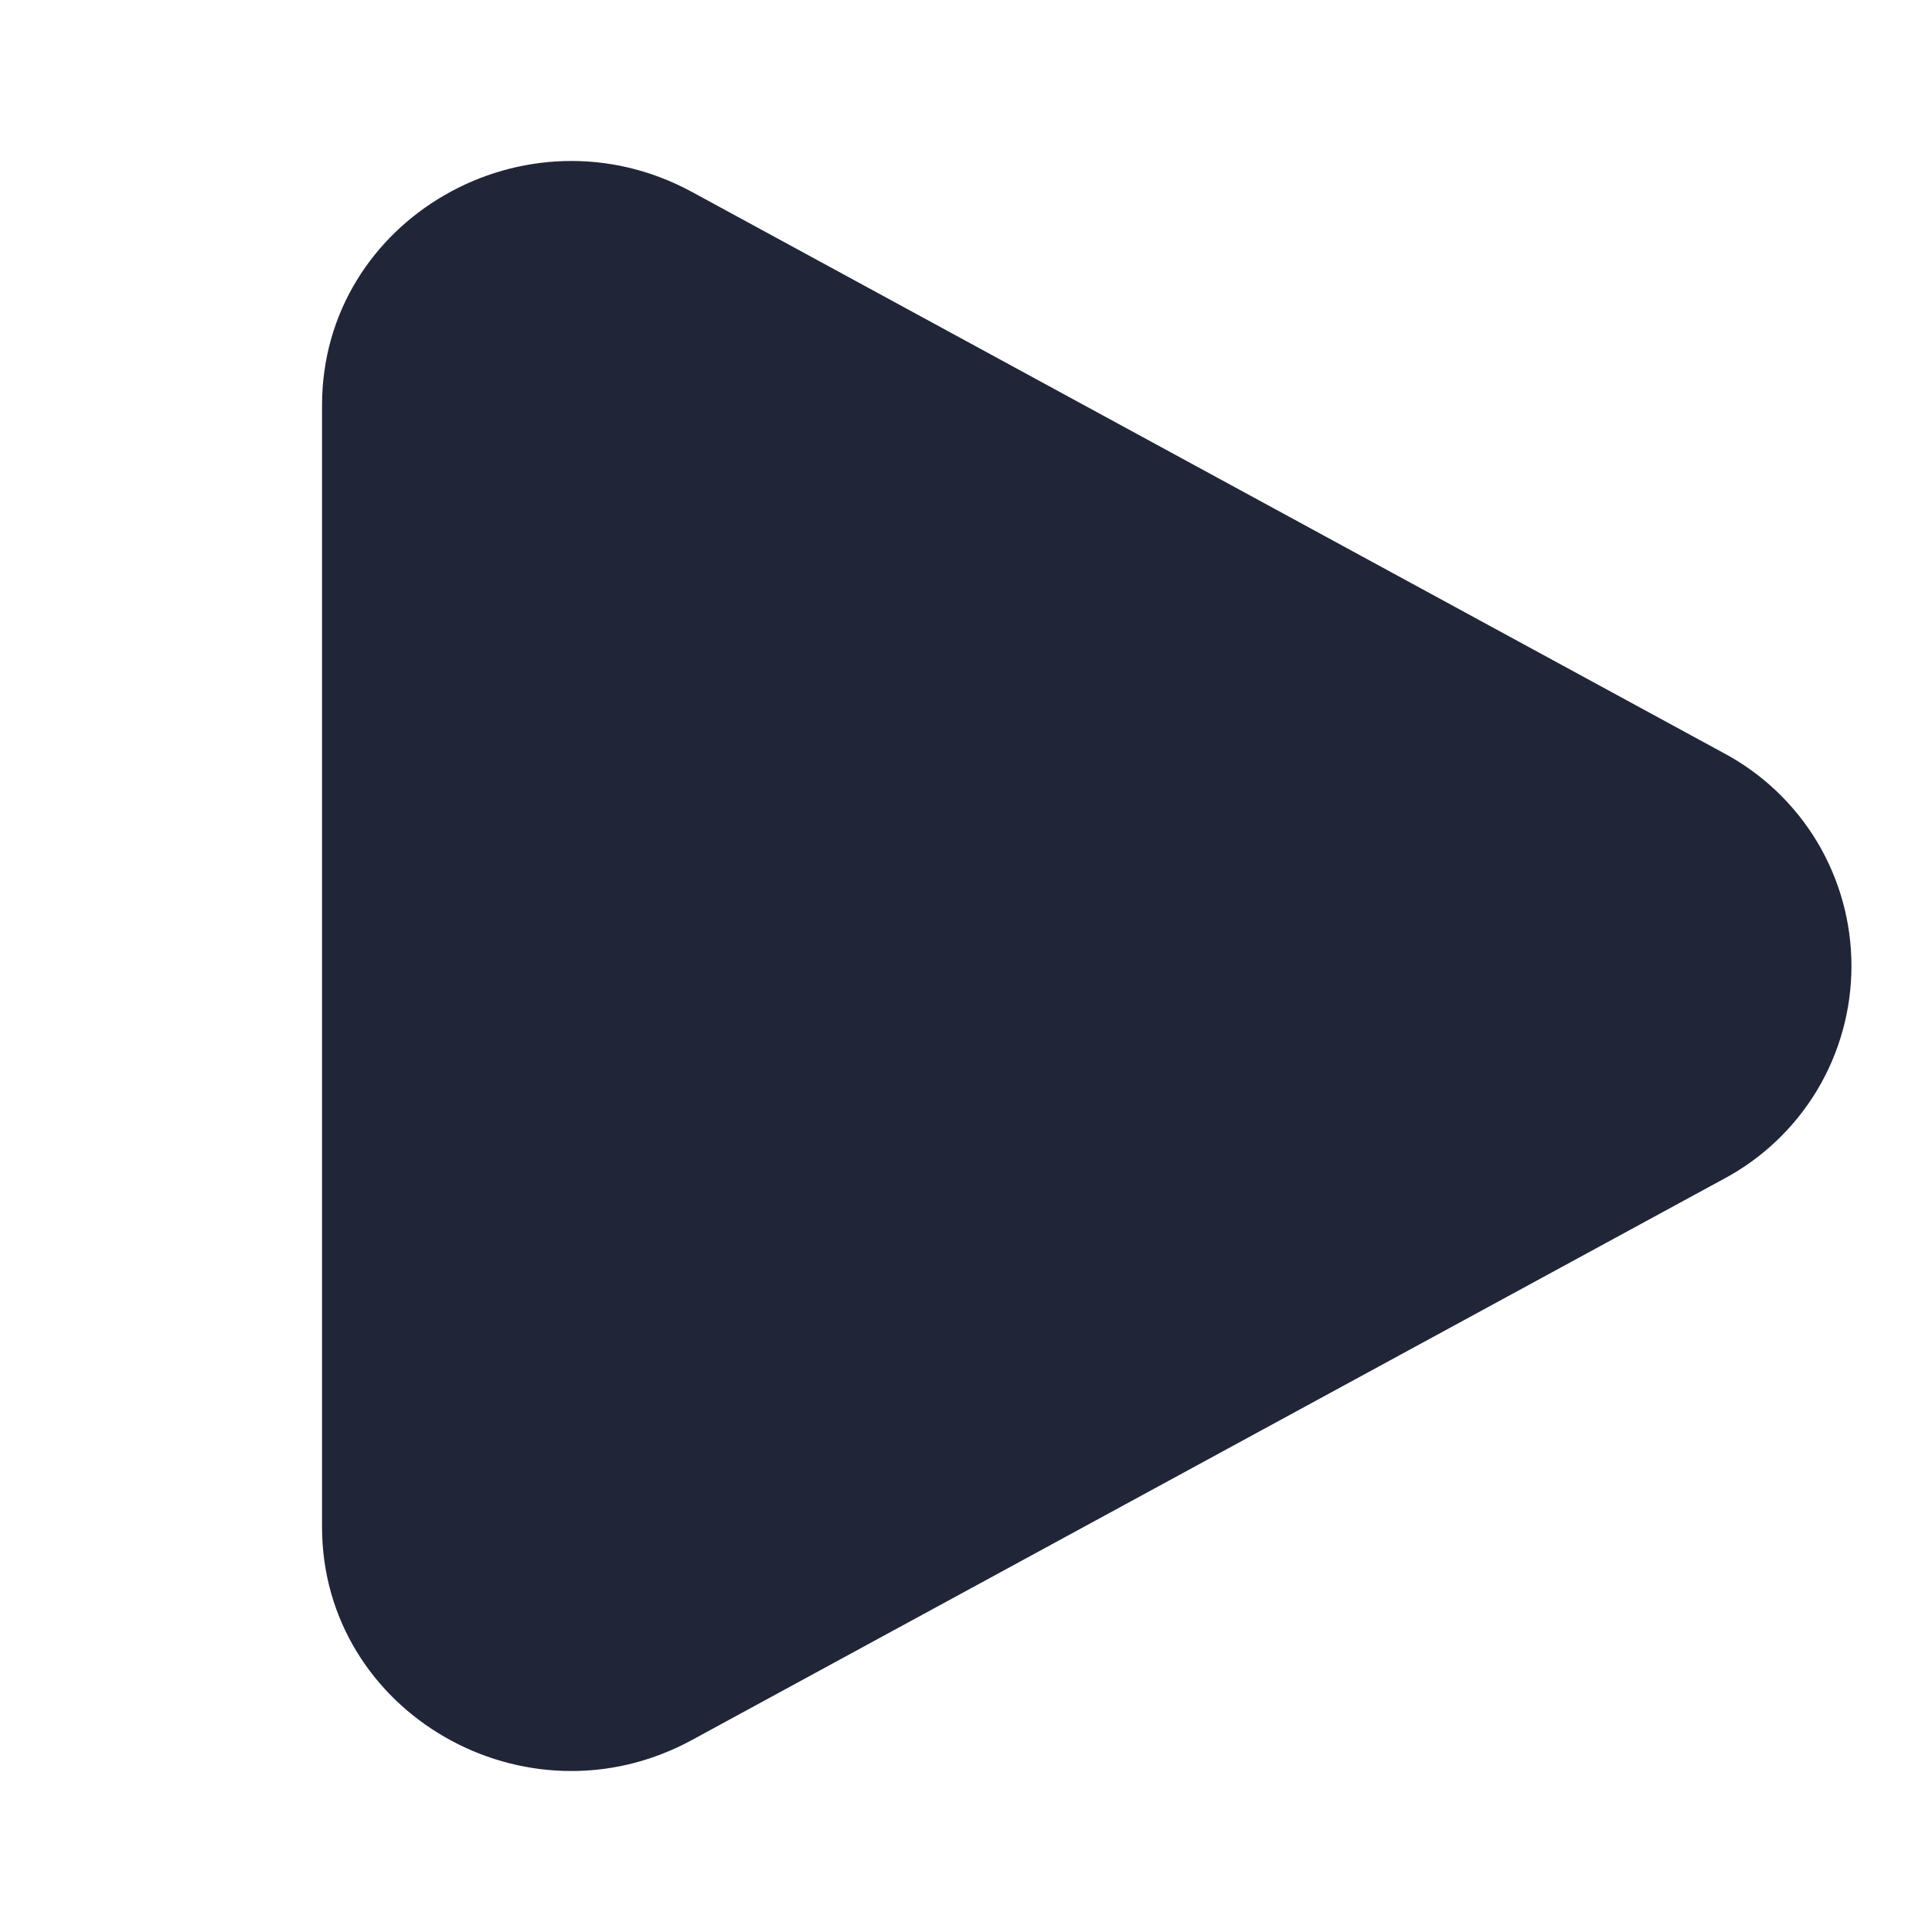<svg width="32" height="32" viewBox="0 0 32 32" fill="none" xmlns="http://www.w3.org/2000/svg">
<path d="M28.546 12.471C29.186 12.811 29.722 13.32 30.096 13.941C30.469 14.563 30.666 15.275 30.666 16C30.666 16.725 30.469 17.437 30.096 18.059C29.722 18.68 29.186 19.189 28.546 19.529L11.463 28.819C8.713 30.316 5.334 28.369 5.334 25.291V6.711C5.334 3.631 8.713 1.685 11.463 3.18L28.546 12.471Z" fill="#212538"/>
</svg>
